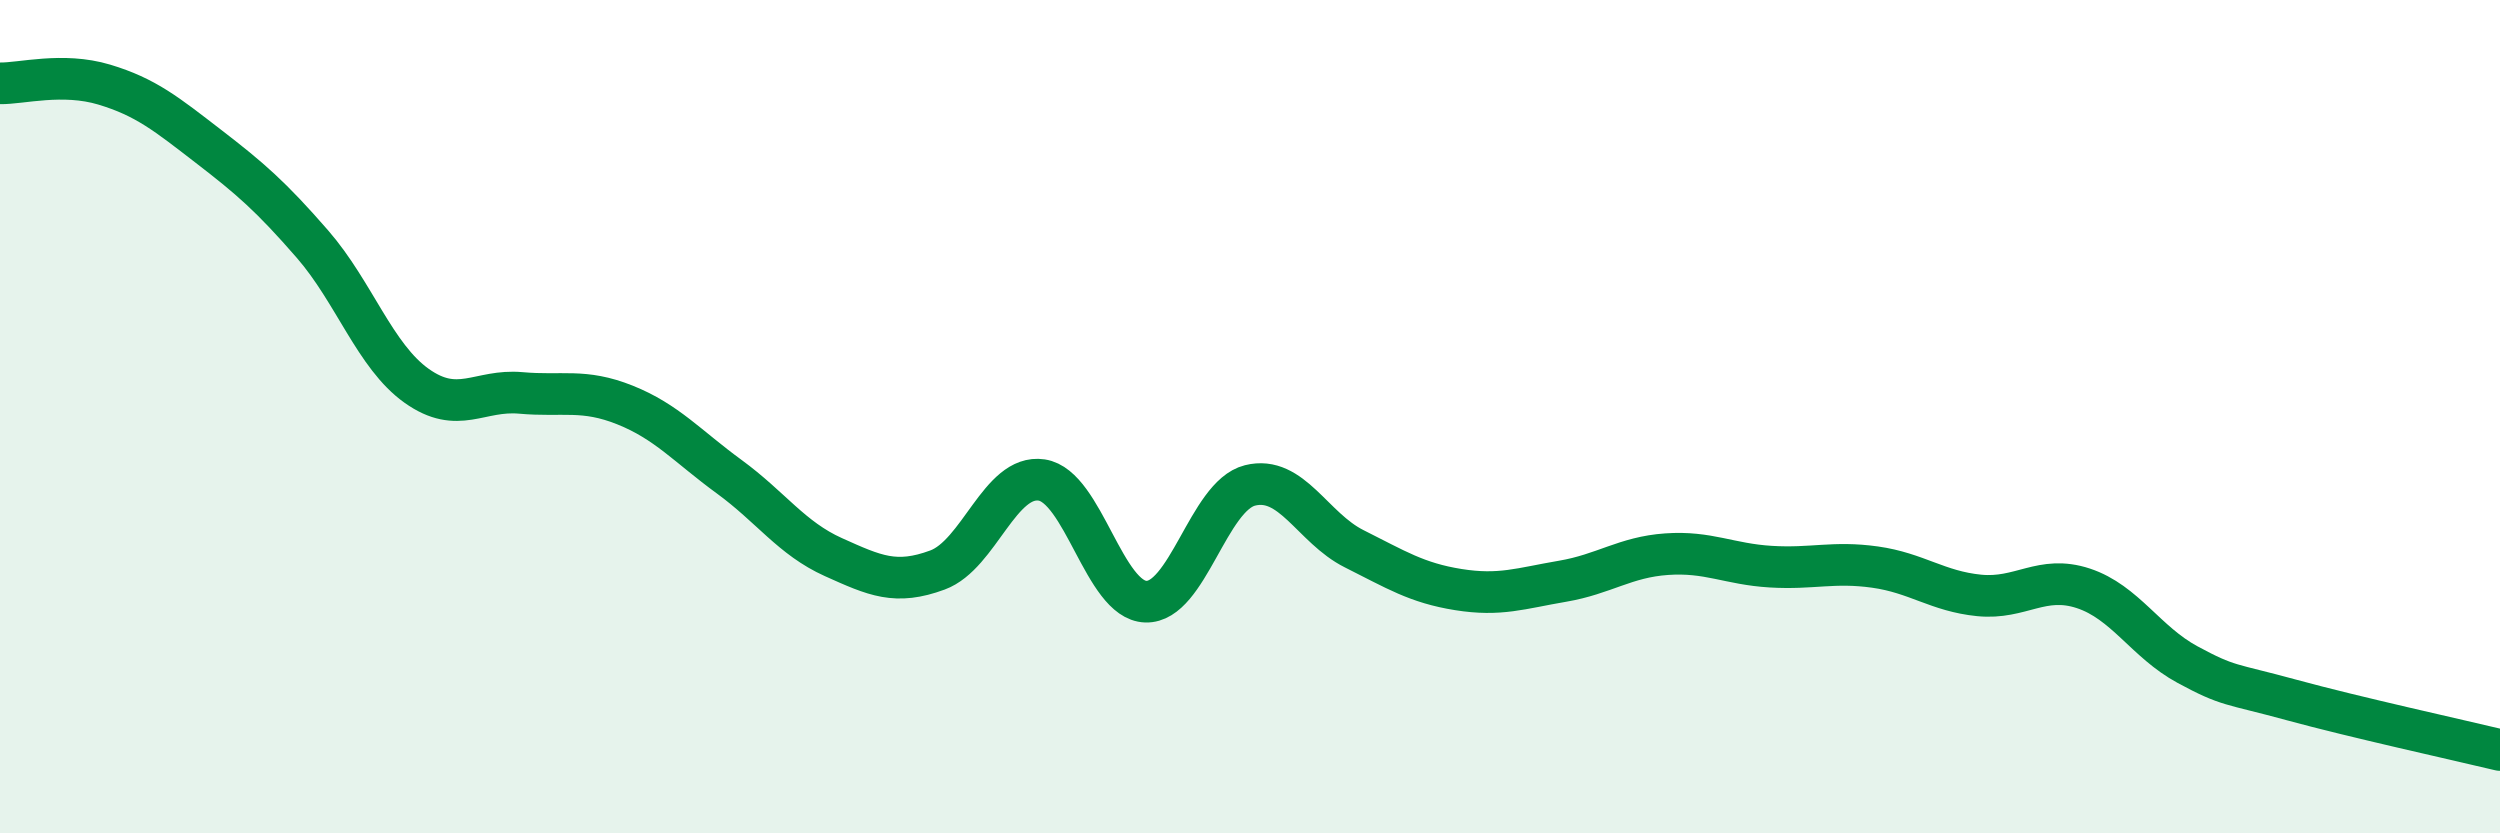 
    <svg width="60" height="20" viewBox="0 0 60 20" xmlns="http://www.w3.org/2000/svg">
      <path
        d="M 0,2 C 0.5,2.01 1.5,1.73 2.5,2.03 C 3.5,2.33 4,2.74 5,3.51 C 6,4.28 6.5,4.71 7.5,5.86 C 8.5,7.01 9,8.55 10,9.26 C 11,9.97 11.5,9.34 12.5,9.43 C 13.5,9.52 14,9.32 15,9.72 C 16,10.12 16.5,10.71 17.5,11.44 C 18.5,12.17 19,12.92 20,13.37 C 21,13.82 21.5,14.05 22.5,13.68 C 23.5,13.31 24,11.37 25,11.52 C 26,11.67 26.5,14.41 27.5,14.44 C 28.5,14.47 29,11.9 30,11.65 C 31,11.4 31.5,12.67 32.5,13.17 C 33.5,13.67 34,13.99 35,14.15 C 36,14.31 36.5,14.12 37.5,13.95 C 38.5,13.78 39,13.37 40,13.3 C 41,13.23 41.5,13.54 42.5,13.6 C 43.5,13.66 44,13.47 45,13.61 C 46,13.75 46.5,14.19 47.5,14.29 C 48.5,14.39 49,13.79 50,14.12 C 51,14.45 51.5,15.41 52.5,15.95 C 53.5,16.49 53.5,16.39 55,16.8 C 56.5,17.21 59,17.76 60,18L60 20L0 20Z"
        fill="#008740"
        opacity="0.1"
        stroke-linecap="round"
        stroke-linejoin="round"
      />
      <path
        d="M 0,2 C 0.5,2.01 1.5,1.73 2.5,2.03 C 3.5,2.33 4,2.74 5,3.51 C 6,4.28 6.5,4.71 7.5,5.86 C 8.5,7.01 9,8.55 10,9.26 C 11,9.97 11.5,9.34 12.5,9.43 C 13.5,9.52 14,9.32 15,9.72 C 16,10.12 16.5,10.71 17.5,11.44 C 18.5,12.17 19,12.92 20,13.37 C 21,13.82 21.5,14.05 22.5,13.68 C 23.5,13.31 24,11.37 25,11.52 C 26,11.67 26.5,14.41 27.5,14.44 C 28.5,14.47 29,11.9 30,11.65 C 31,11.4 31.5,12.67 32.5,13.17 C 33.5,13.67 34,13.99 35,14.15 C 36,14.31 36.5,14.12 37.5,13.95 C 38.5,13.78 39,13.37 40,13.3 C 41,13.23 41.5,13.54 42.5,13.6 C 43.5,13.66 44,13.47 45,13.61 C 46,13.75 46.5,14.19 47.5,14.29 C 48.5,14.39 49,13.79 50,14.12 C 51,14.45 51.5,15.41 52.5,15.95 C 53.5,16.49 53.5,16.39 55,16.8 C 56.5,17.21 59,17.76 60,18"
        stroke="#008740"
        stroke-width="1"
        fill="none"
        stroke-linecap="round"
        stroke-linejoin="round"
      />
    </svg>
  